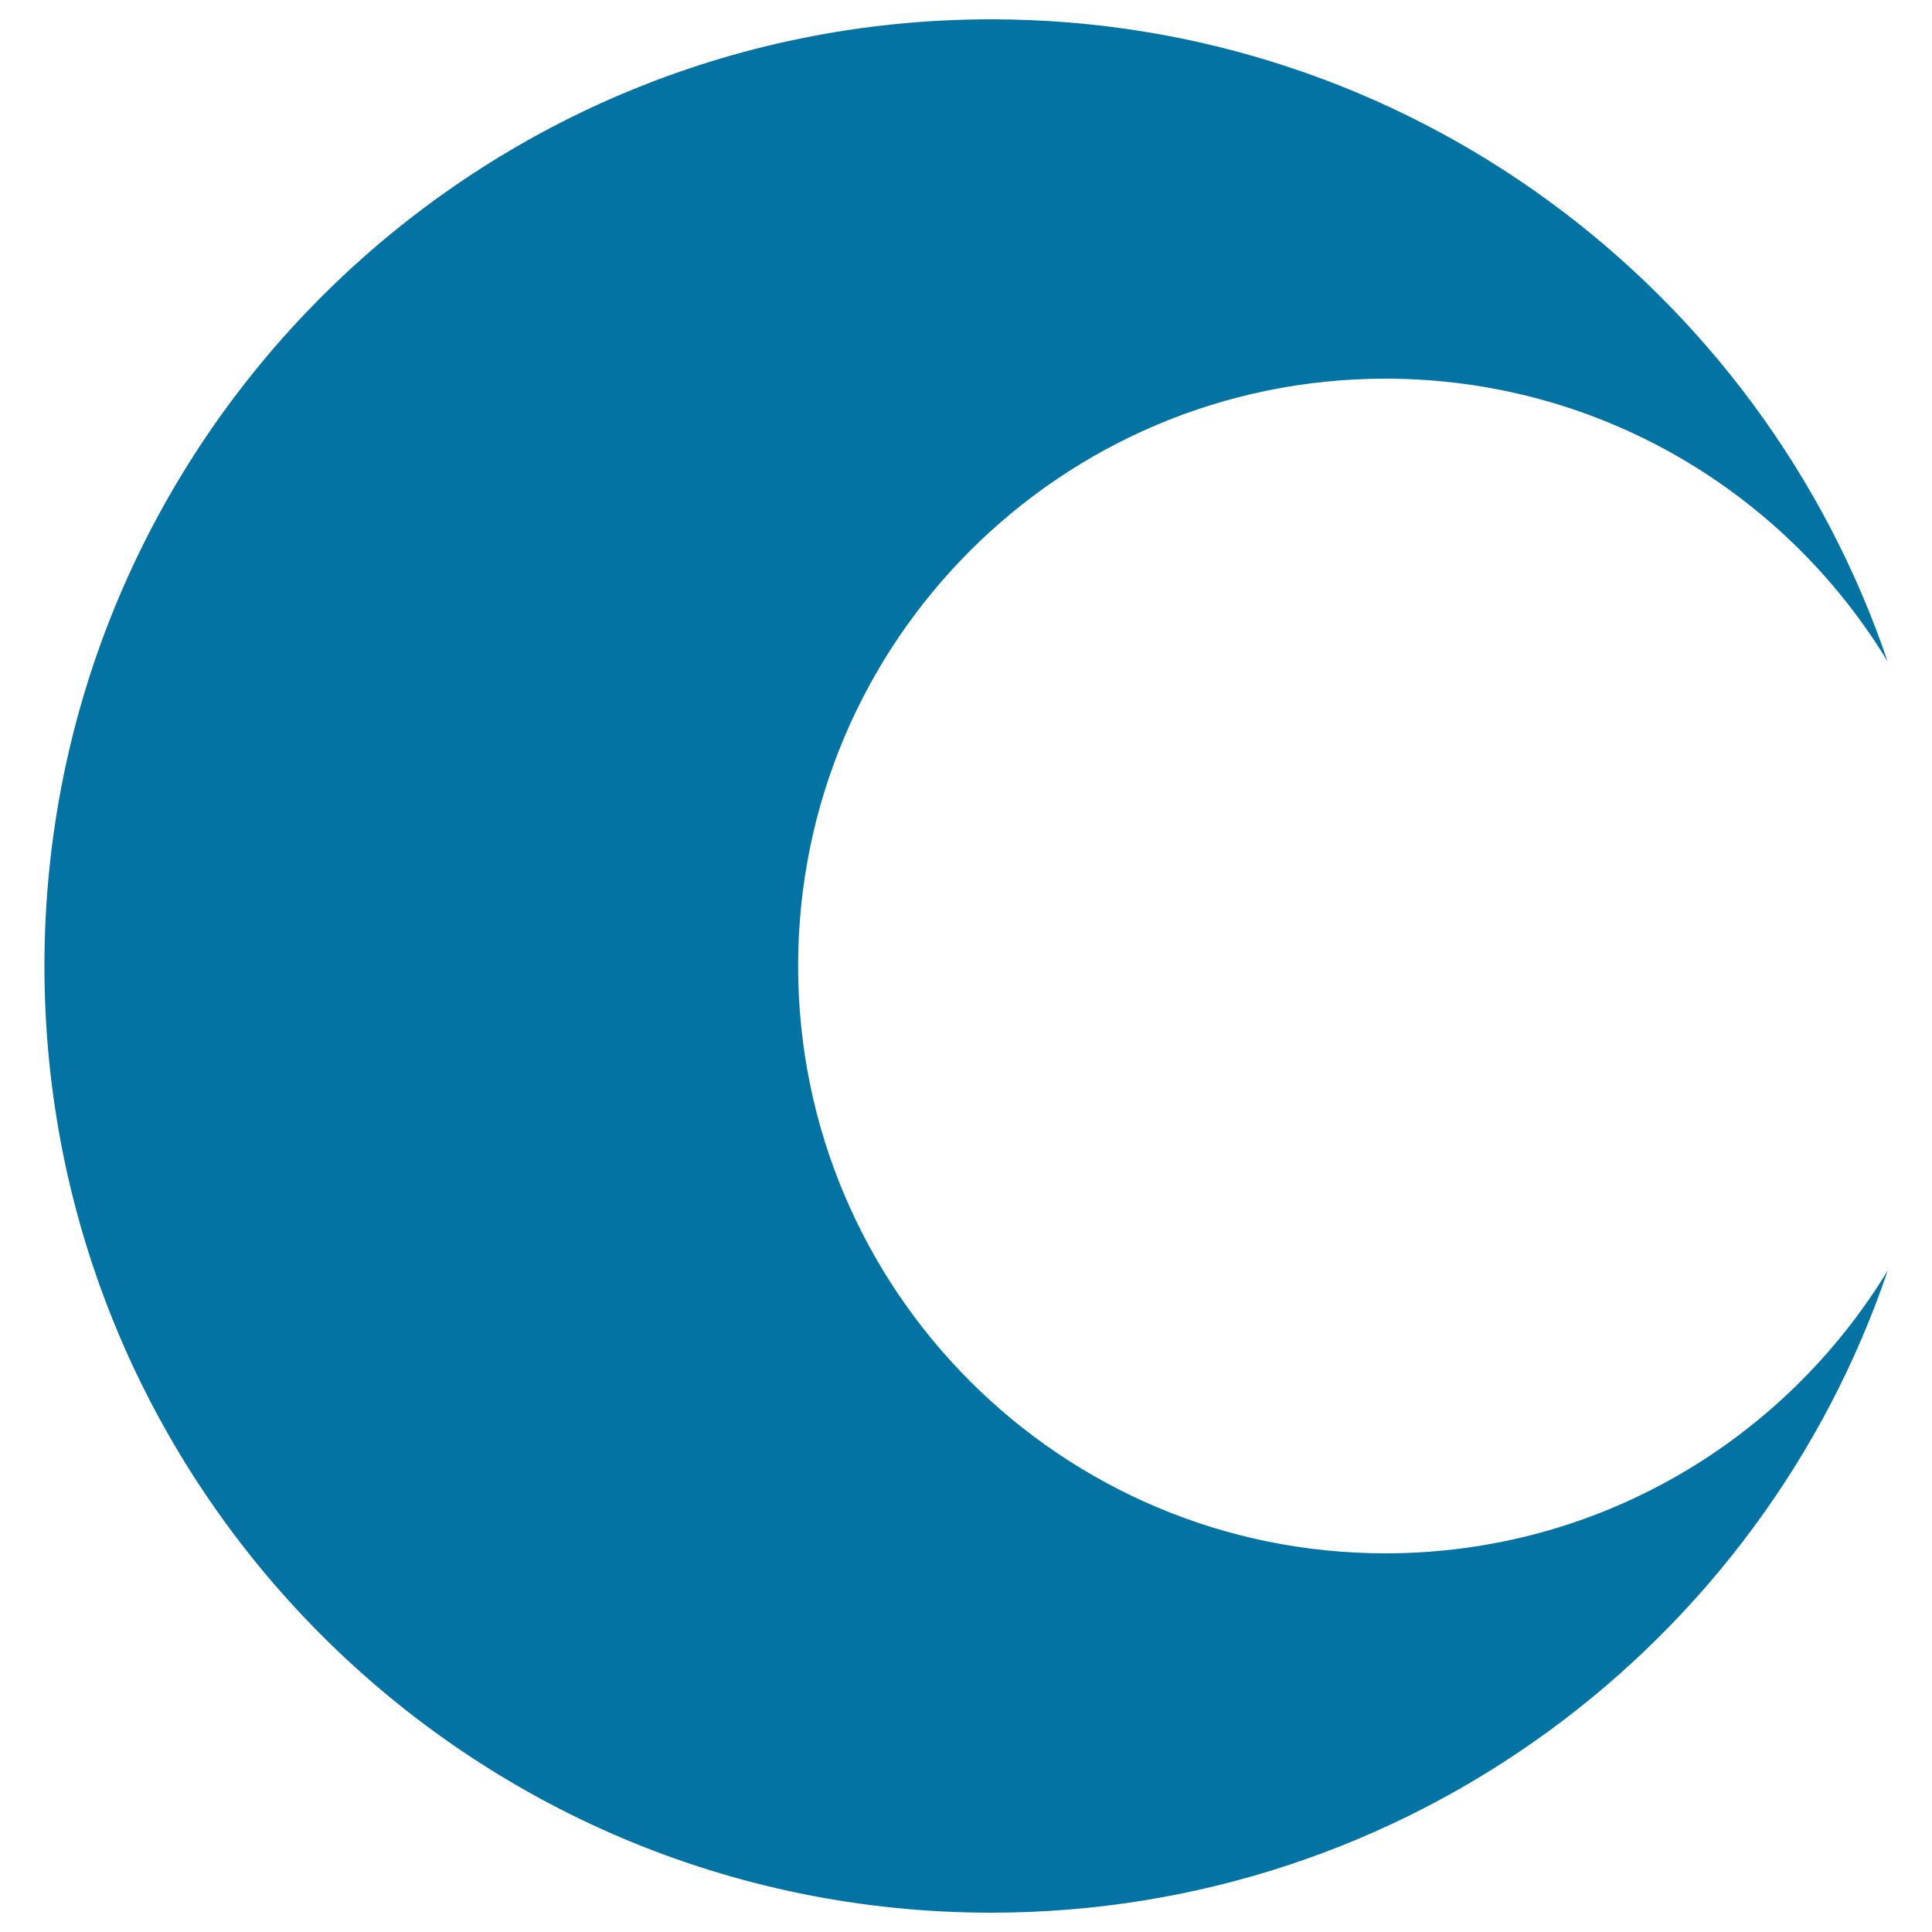<svg xmlns="http://www.w3.org/2000/svg" viewBox="0 0 1000 1000" style="fill:#0273a2">
<title>Moon Phase Symbol For Weather Interface SVG icon</title>
<g><g><path d="M717.1,196c110.2,0,206.6,58.6,259.9,146.3C911.4,149.1,728.4,10,513,10C242.3,10,23,229.4,23,500c0,270.6,219.4,490,490,490c215.5,0,398.5-139.1,464.1-332.4C923.7,745.4,827.3,804,717.1,804c-167.9,0-304-136.1-304-304C413.1,332.1,549.2,196,717.1,196z"/></g></g>
</svg>